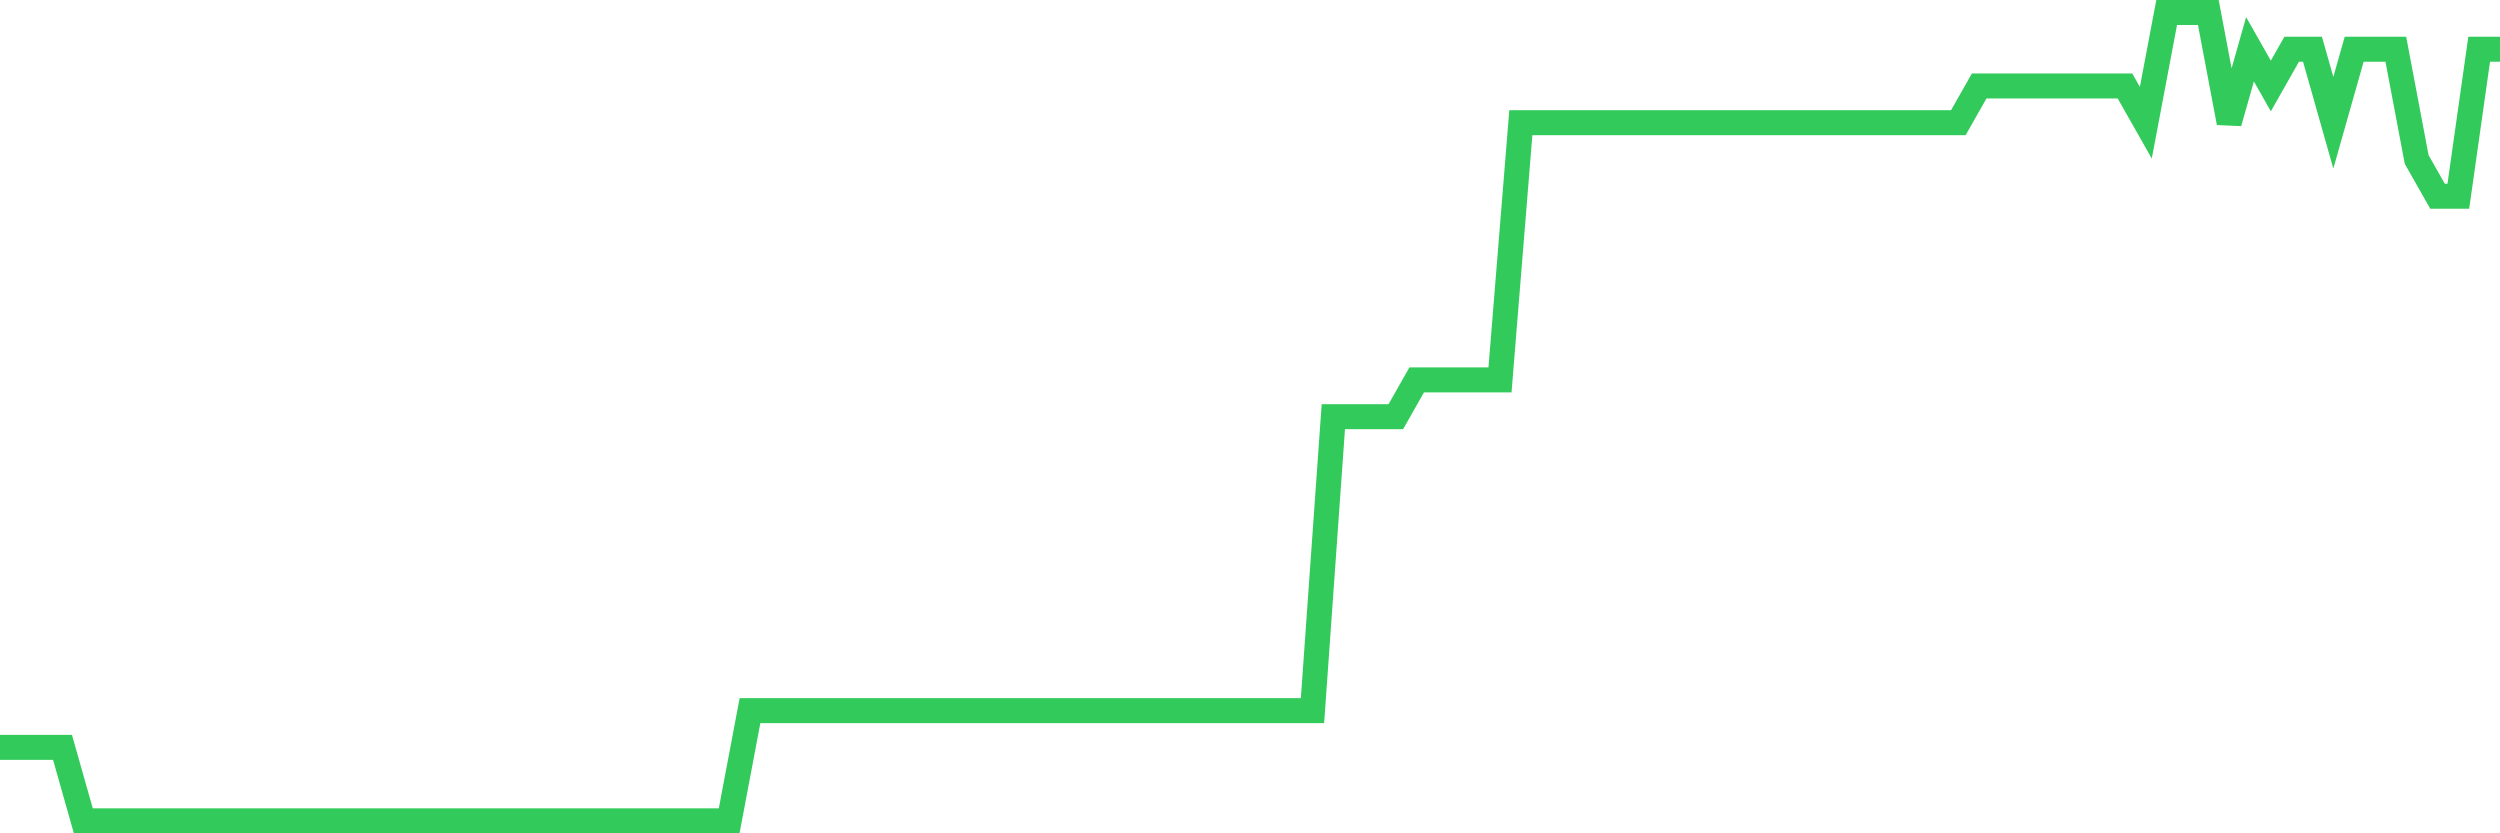 <svg
  xmlns="http://www.w3.org/2000/svg"
  xmlns:xlink="http://www.w3.org/1999/xlink"
  width="120"
  height="40"
  viewBox="0 0 120 40"
  preserveAspectRatio="none"
>
  <polyline
    points="0,35.873 1,35.873 2,35.873 3,35.873 4,39.4 5,39.4 6,39.4 7,39.4 8,39.4 9,39.4 10,39.4 11,39.4 12,39.4 13,39.4 14,39.4 15,39.4 16,39.4 17,39.4 18,39.4 19,39.4 20,39.4 21,39.4 22,39.4 23,39.4 24,39.4 25,39.4 26,39.4 27,39.4 28,39.4 29,39.4 30,39.4 31,39.4 32,39.4 33,39.4 34,39.4 35,39.4 36,34.109 37,34.109 38,34.109 39,34.109 40,34.109 41,34.109 42,34.109 43,34.109 44,34.109 45,34.109 46,34.109 47,34.109 48,34.109 49,34.109 50,34.109 51,34.109 52,34.109 53,34.109 54,34.109 55,34.109 56,34.109 57,34.109 58,34.109 59,34.109 60,34.109 61,34.109 62,34.109 63,34.109 64,20 65,20 66,20 67,20 68,18.236 69,18.236 70,18.236 71,18.236 72,18.236 73,5.891 74,5.891 75,5.891 76,5.891 77,5.891 78,5.891 79,5.891 80,5.891 81,5.891 82,5.891 83,5.891 84,5.891 85,5.891 86,5.891 87,5.891 88,5.891 89,5.891 90,5.891 91,5.891 92,5.891 93,5.891 94,5.891 95,4.127 96,4.127 97,4.127 98,4.127 99,4.127 100,4.127 101,4.127 102,4.127 103,5.891 104,0.6 105,0.6 106,0.6 107,5.891 108,2.364 109,4.127 110,2.364 111,2.364 112,5.891 113,2.364 114,2.364 115,2.364 116,7.655 117,9.418 118,9.418 119,2.364 120,2.364"
    fill="none"
    stroke="#32ca5b"
    stroke-width="1.2"
  >
  </polyline>
</svg>